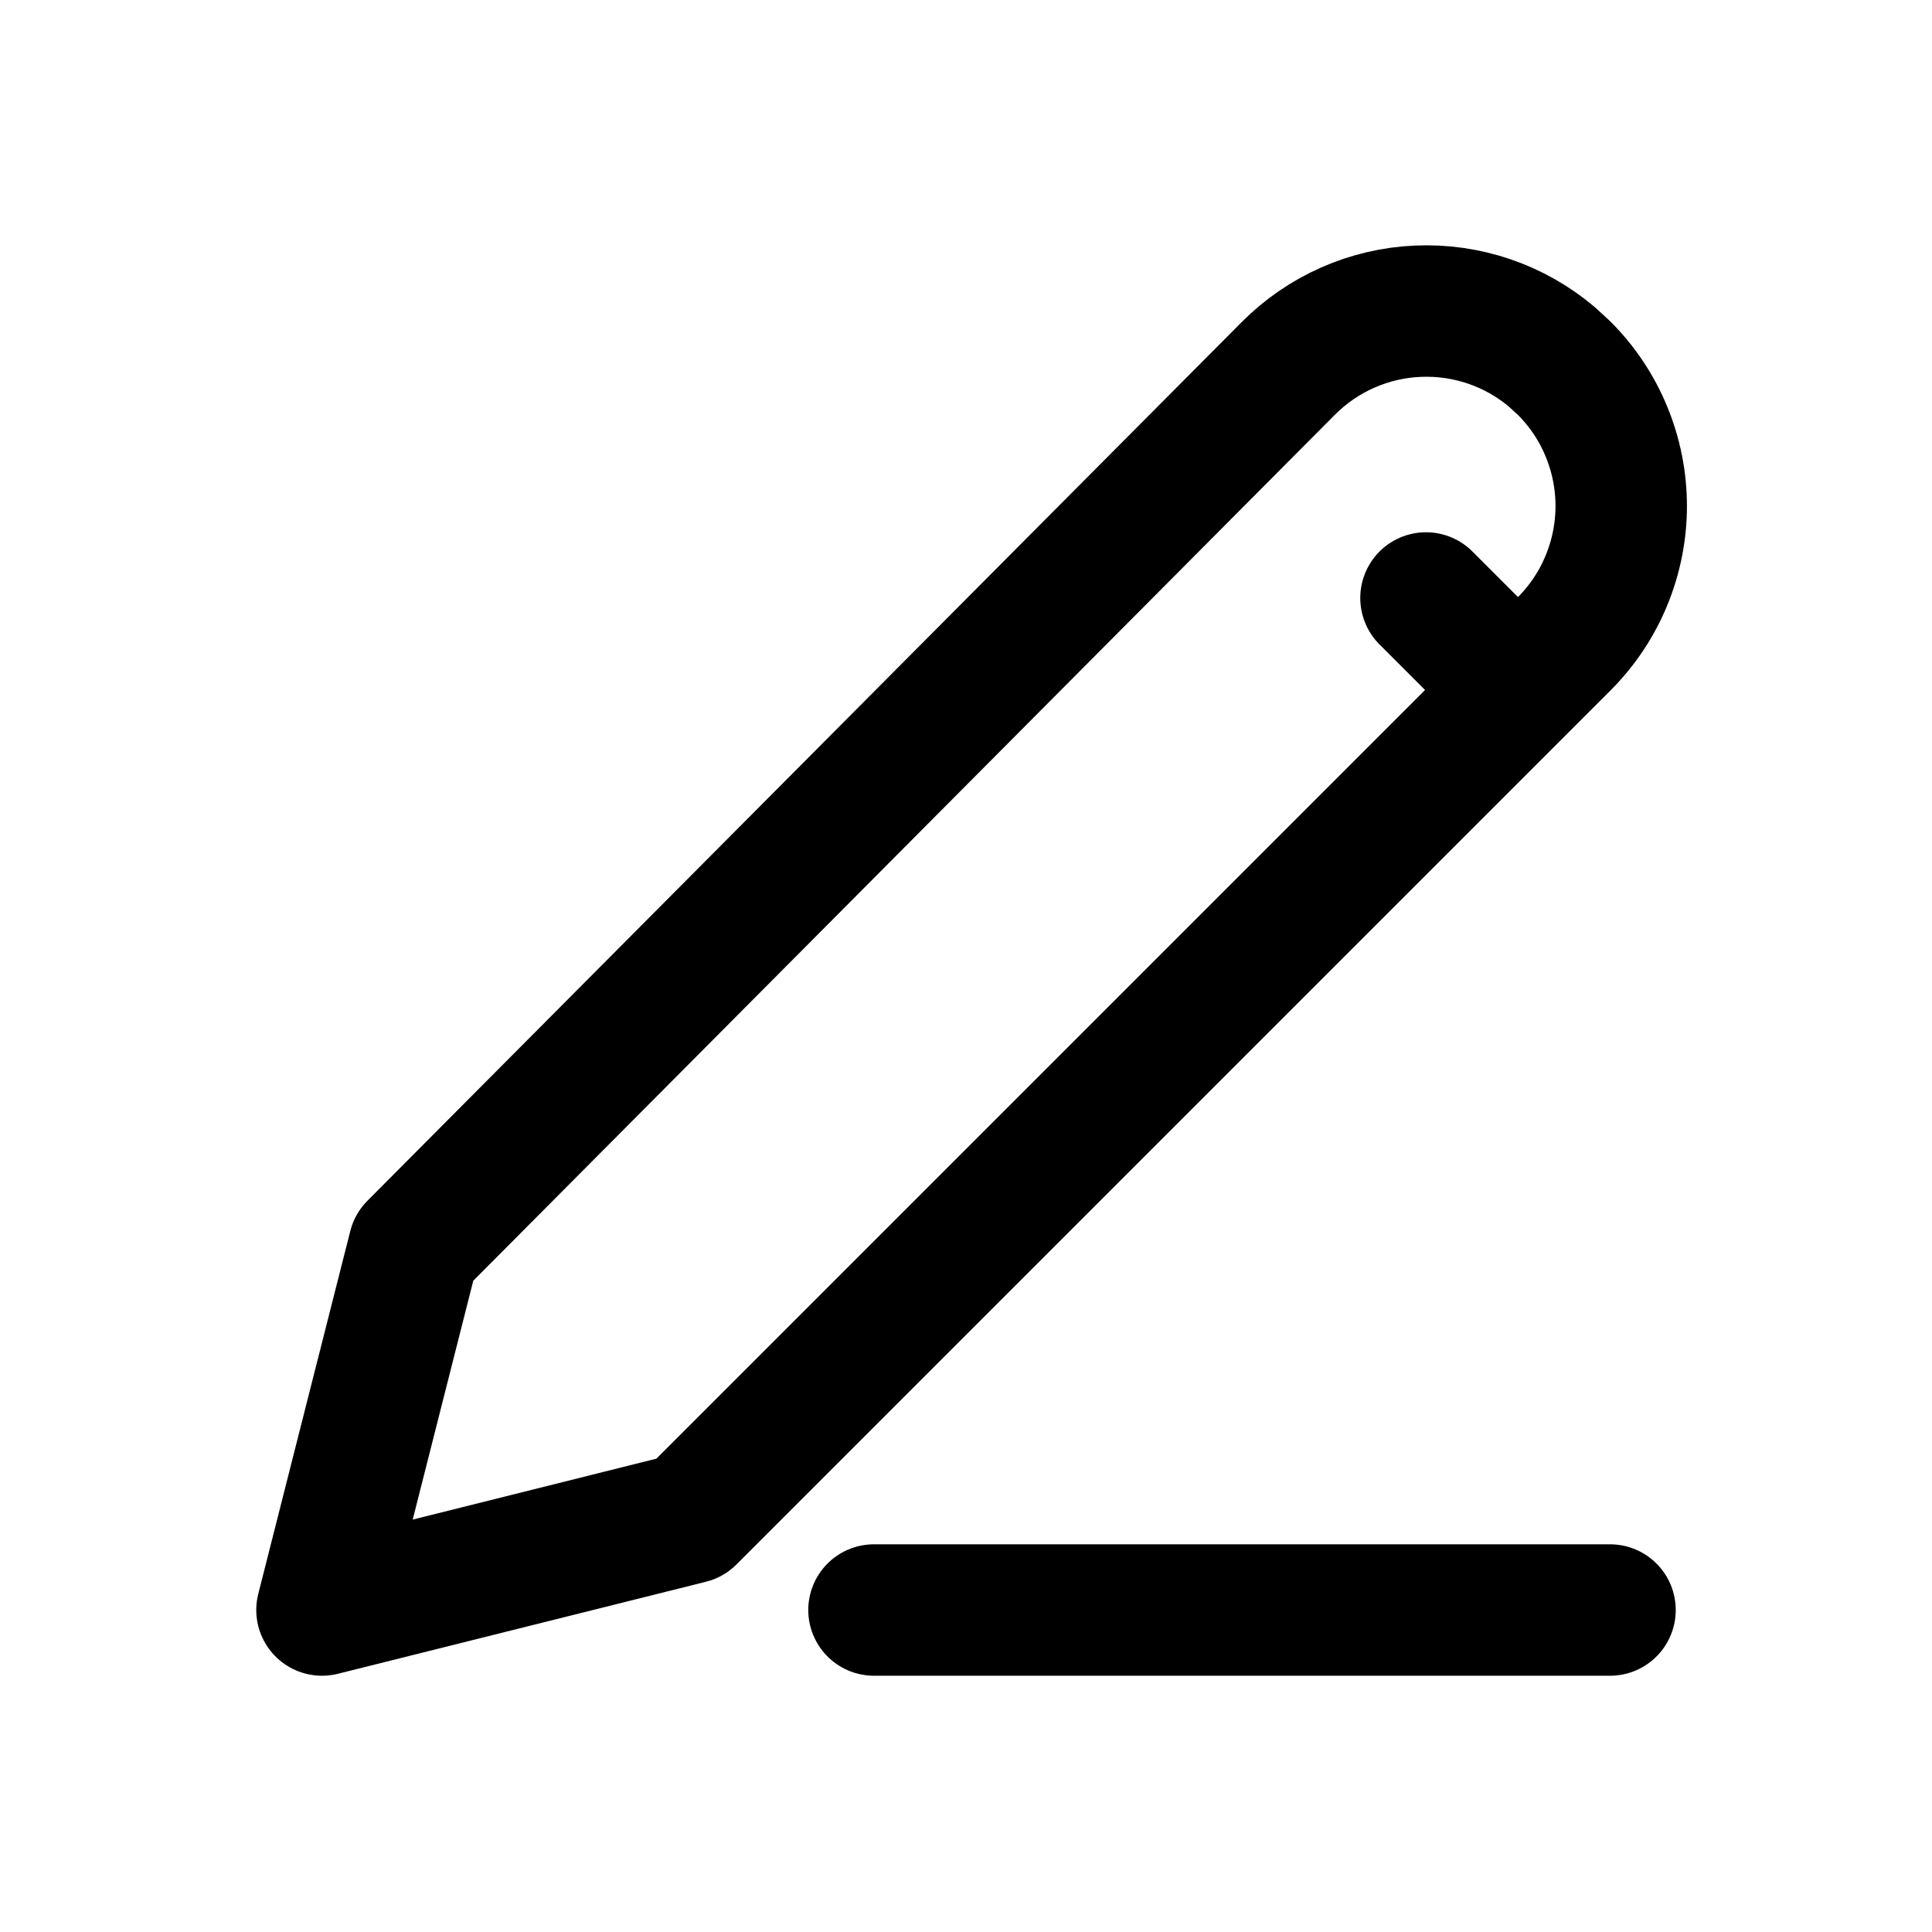 <svg width="35" height="35" viewBox="0 0 35 35" fill="none" xmlns="http://www.w3.org/2000/svg">
<path d="M15.833 29.167H29.167M25.833 10.833L27.5 12.5M28.333 6.667C28.662 6.995 28.923 7.384 29.1 7.813C29.278 8.242 29.37 8.702 29.37 9.167C29.37 9.631 29.278 10.091 29.1 10.52C28.923 10.949 28.662 11.338 28.333 11.667L12.5 27.5L5.833 29.167L7.5 22.593L23.34 6.673C23.964 6.046 24.802 5.676 25.686 5.638C26.57 5.599 27.437 5.894 28.113 6.465L28.333 6.667Z" stroke="black" stroke-width="2.381" stroke-linecap="round" stroke-linejoin="round"/>
</svg>
